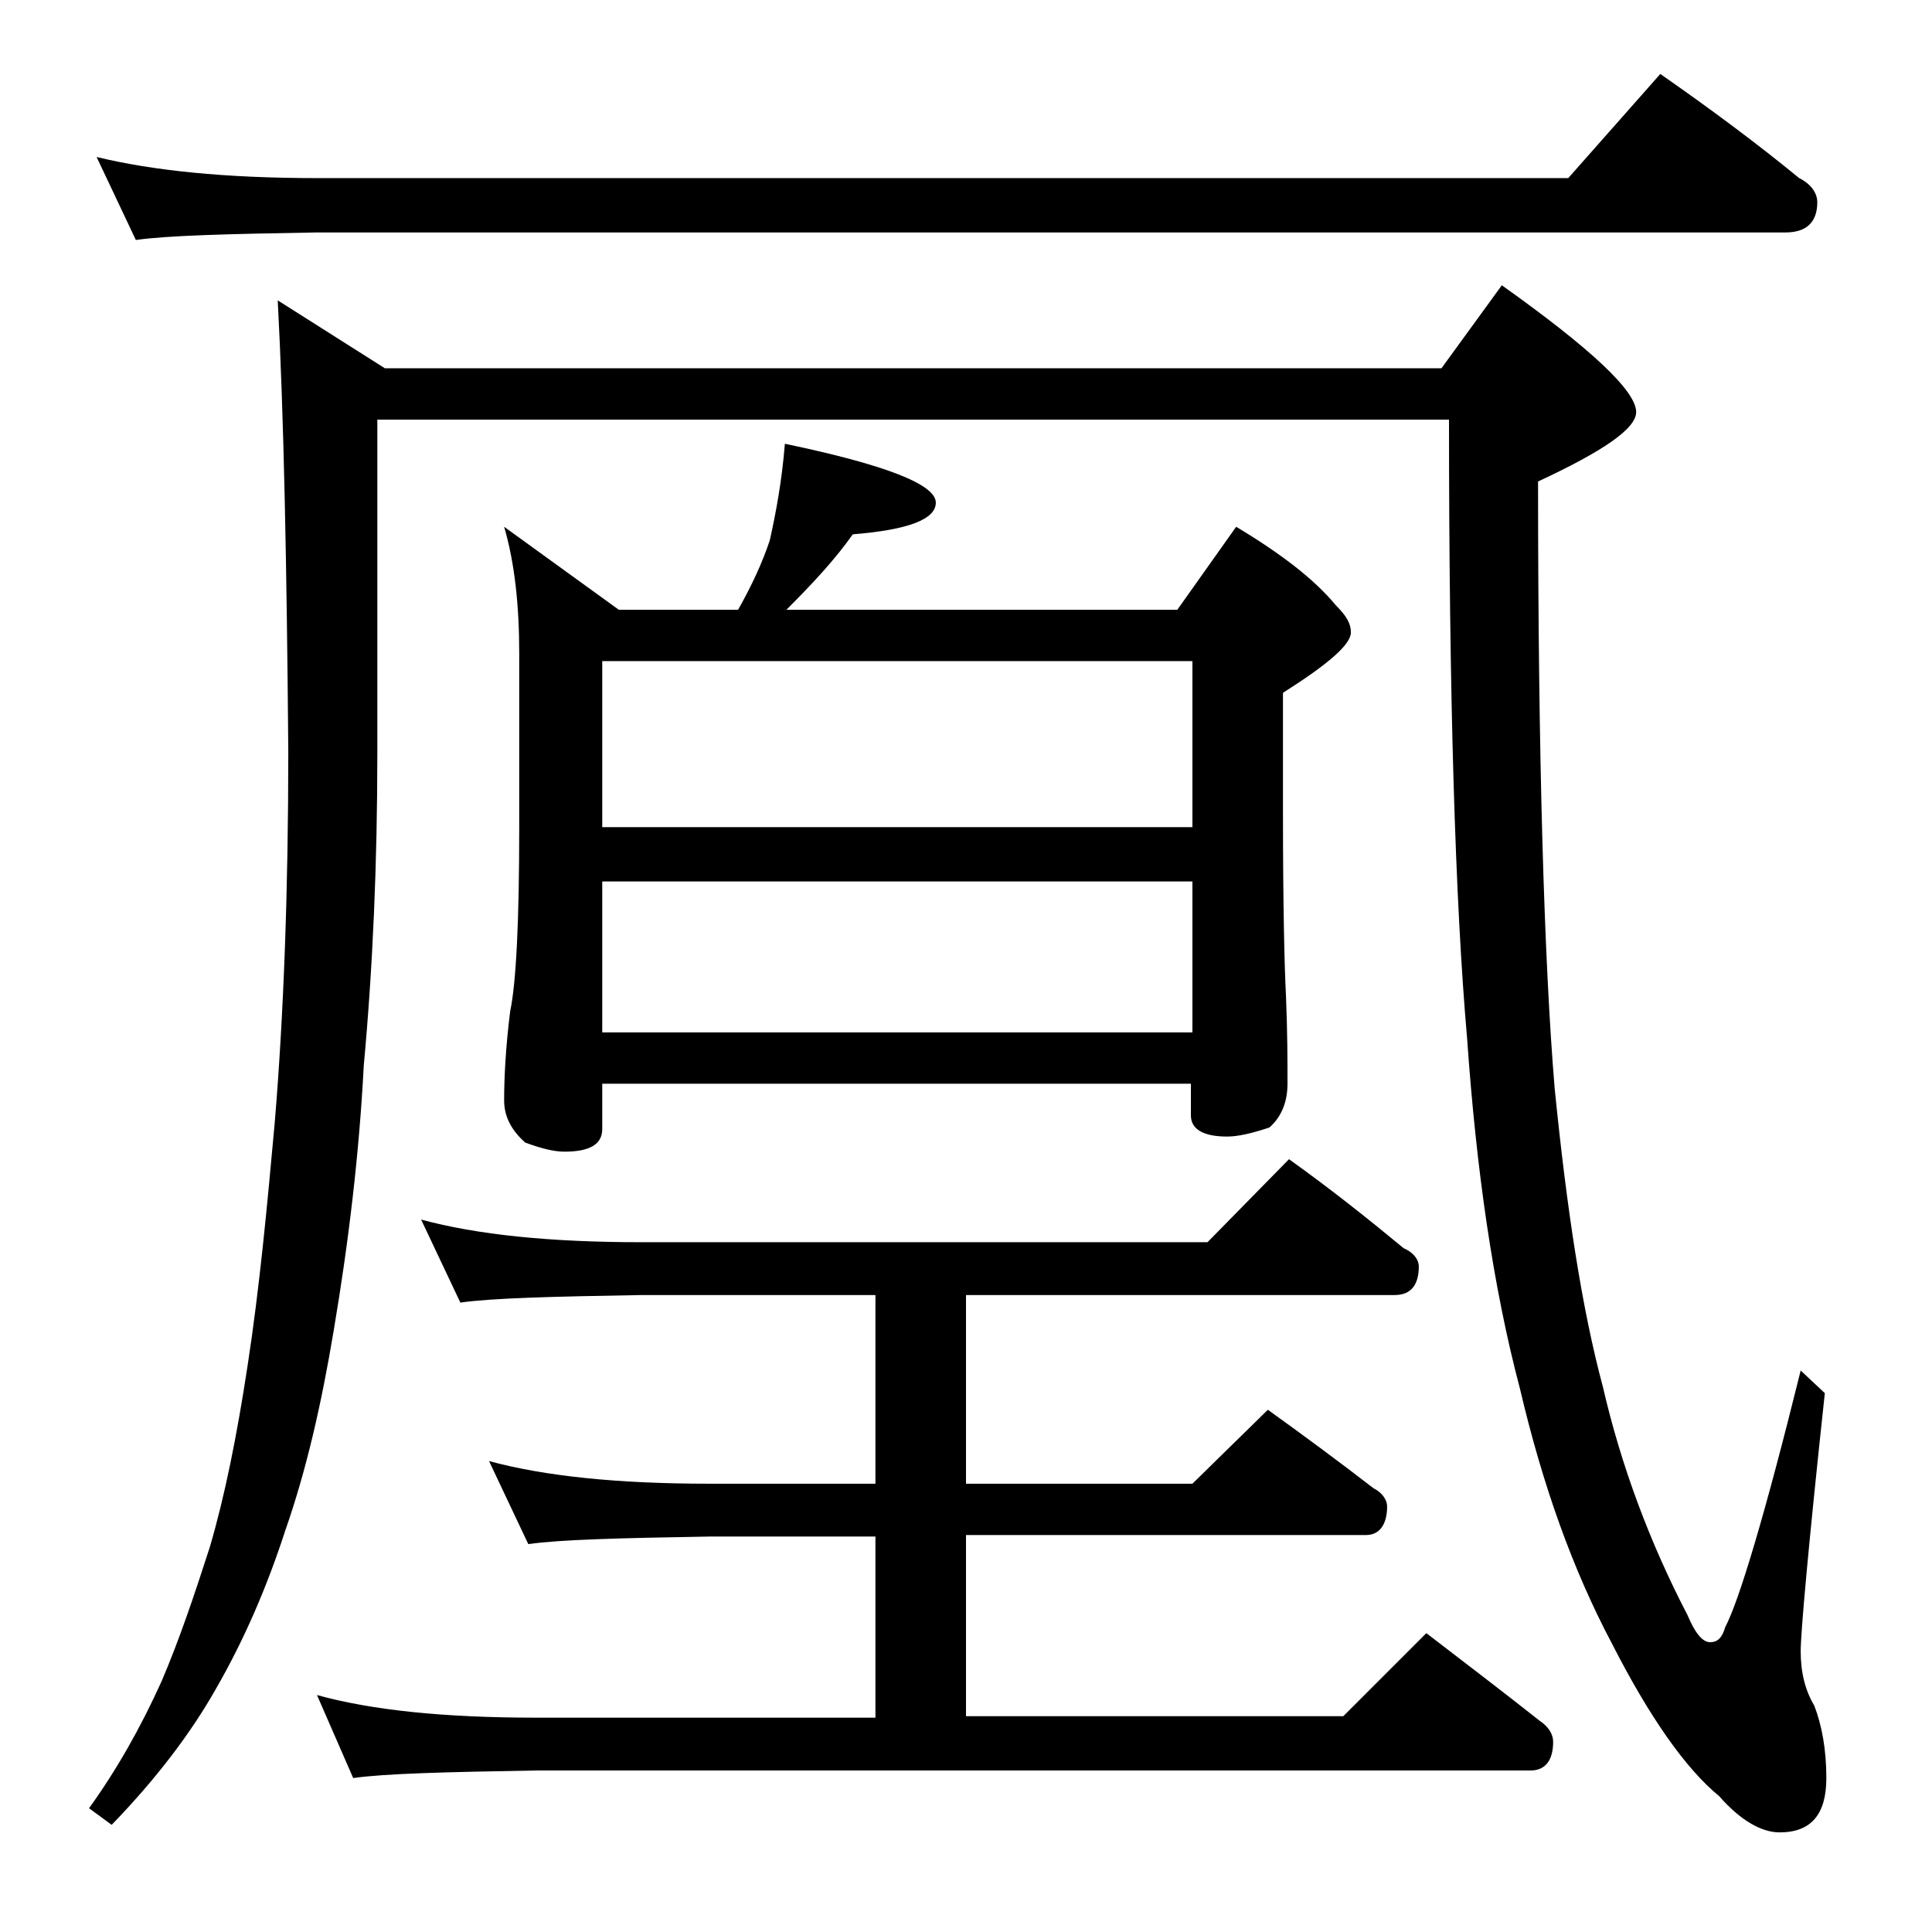 <?xml version="1.0" encoding="utf-8"?>
<!-- Generator: Adobe Illustrator 18.0.0, SVG Export Plug-In . SVG Version: 6.00 Build 0)  -->
<!DOCTYPE svg PUBLIC "-//W3C//DTD SVG 1.1//EN" "http://www.w3.org/Graphics/SVG/1.1/DTD/svg11.dtd">
<svg version="1.1" id="Layer_1" xmlns="http://www.w3.org/2000/svg" xmlns:xlink="http://www.w3.org/1999/xlink" x="0px" y="0px"
	 viewBox="0 0 128 128" enable-background="new 0 0 128 128" xml:space="preserve">
<path d="M18.4,19.9l7.1,4.5h70l4-5.5c5.9,4.2,8.9,7,8.9,8.4c0,1.1-2.2,2.6-6.5,4.6c0,18.3,0.4,31.8,1.1,40.2
	c0.8,8,1.8,14.6,3.2,19.8c1.2,5.2,3.1,10.3,5.6,15.1c0.5,1.2,1,1.8,1.5,1.8s0.8-0.3,1-1c0.9-1.7,2.6-7.3,5-17l1.6,1.5
	c-1.1,10.2-1.6,15.9-1.6,17.1c0,1.4,0.3,2.6,0.9,3.6c0.5,1.3,0.8,2.9,0.8,4.8c0,2.4-1,3.6-3.1,3.6c-1.2,0-2.6-0.8-4-2.4
	c-2.2-1.8-4.6-5.2-7.1-10.1c-2.6-4.9-4.6-10.5-6.1-16.9c-1.8-6.8-2.9-14.6-3.5-23.2C96.4,59.7,96,46,96,27.8H25v22
	c0,7.4-0.3,14.3-0.9,20.8c-0.3,5.8-1,11.7-2,17.6c-0.8,4.8-1.8,9.2-3.2,13.2c-1.2,3.7-2.7,7.2-4.6,10.5c-1.7,3-4,6-6.9,9l-1.5-1.1
	c1.8-2.5,3.4-5.3,4.8-8.4c1.2-2.8,2.2-5.8,3.2-8.9c1-3.4,1.8-7.4,2.5-12c0.8-5.2,1.3-10.6,1.8-16.1c0.6-7.2,0.9-15.5,0.9-24.6
	C19,37.4,18.8,27.4,18.4,19.9z M6.4,10.4c3.7,0.9,8.5,1.4,14.6,1.4h82.9l6.1-6.9c3.3,2.3,6.4,4.6,9.2,6.9c0.8,0.4,1.2,1,1.2,1.6
	c0,1.3-0.7,2-2.1,2H21c-5.9,0.1-9.9,0.2-12,0.5L6.4,10.4z M27.9,80.8c3.7,1,8.5,1.5,14.6,1.5H80l5.4-5.5c2.8,2,5.3,4,7.6,5.9
	c0.7,0.3,1,0.8,1,1.2c0,1.2-0.5,1.9-1.6,1.9H64v12.5h15l5-4.9c2.5,1.8,4.8,3.5,7,5.2c0.6,0.3,0.9,0.8,0.9,1.2c0,1.2-0.5,1.9-1.4,1.9
	H64v12h25l5.5-5.5c2.6,2,5.1,3.9,7.5,5.8c0.6,0.4,0.9,0.9,0.9,1.4c0,1.2-0.5,1.9-1.5,1.9H35.5c-5.9,0.1-10,0.2-12.1,0.5l-2.4-5.5
	c3.6,1,8.4,1.5,14.5,1.5H58v-12H47c-5.9,0.1-9.9,0.2-12,0.5l-2.6-5.5c3.7,1,8.5,1.5,14.6,1.5h11V85.8H42.5c-5.9,0.1-9.9,0.2-12,0.5
	L27.9,80.8z M52,29.4c6.7,1.4,10,2.7,10,3.9c0,1.1-1.8,1.8-5.5,2.1c-1.2,1.7-2.7,3.3-4.4,5H78l3.9-5.5c3,1.8,5.2,3.5,6.6,5.2
	c0.7,0.7,1,1.2,1,1.8c0,0.8-1.5,2.1-4.5,4v7.9c0,6.2,0.1,10.3,0.2,12.2c0.1,2.4,0.1,4.3,0.1,5.8c0,1.2-0.4,2.2-1.2,2.9
	c-1.2,0.4-2.1,0.6-2.8,0.6c-1.6,0-2.4-0.5-2.4-1.4v-2.1H39.9v3c0,1-0.8,1.5-2.5,1.5c-0.7,0-1.5-0.2-2.6-0.6
	c-0.9-0.8-1.4-1.7-1.4-2.8c0-1.5,0.1-3.5,0.4-5.9c0.4-1.9,0.6-6,0.6-12.2V43.3c0-3.2-0.3-6-1-8.4l7.6,5.5h7.9
	c0.9-1.6,1.6-3.1,2.1-4.6C51.4,34,51.8,31.9,52,29.4z M39.9,54.8H79v-11H39.9V54.8z M39.9,68.4H79v-10H39.9V68.4z"/>
</svg>
